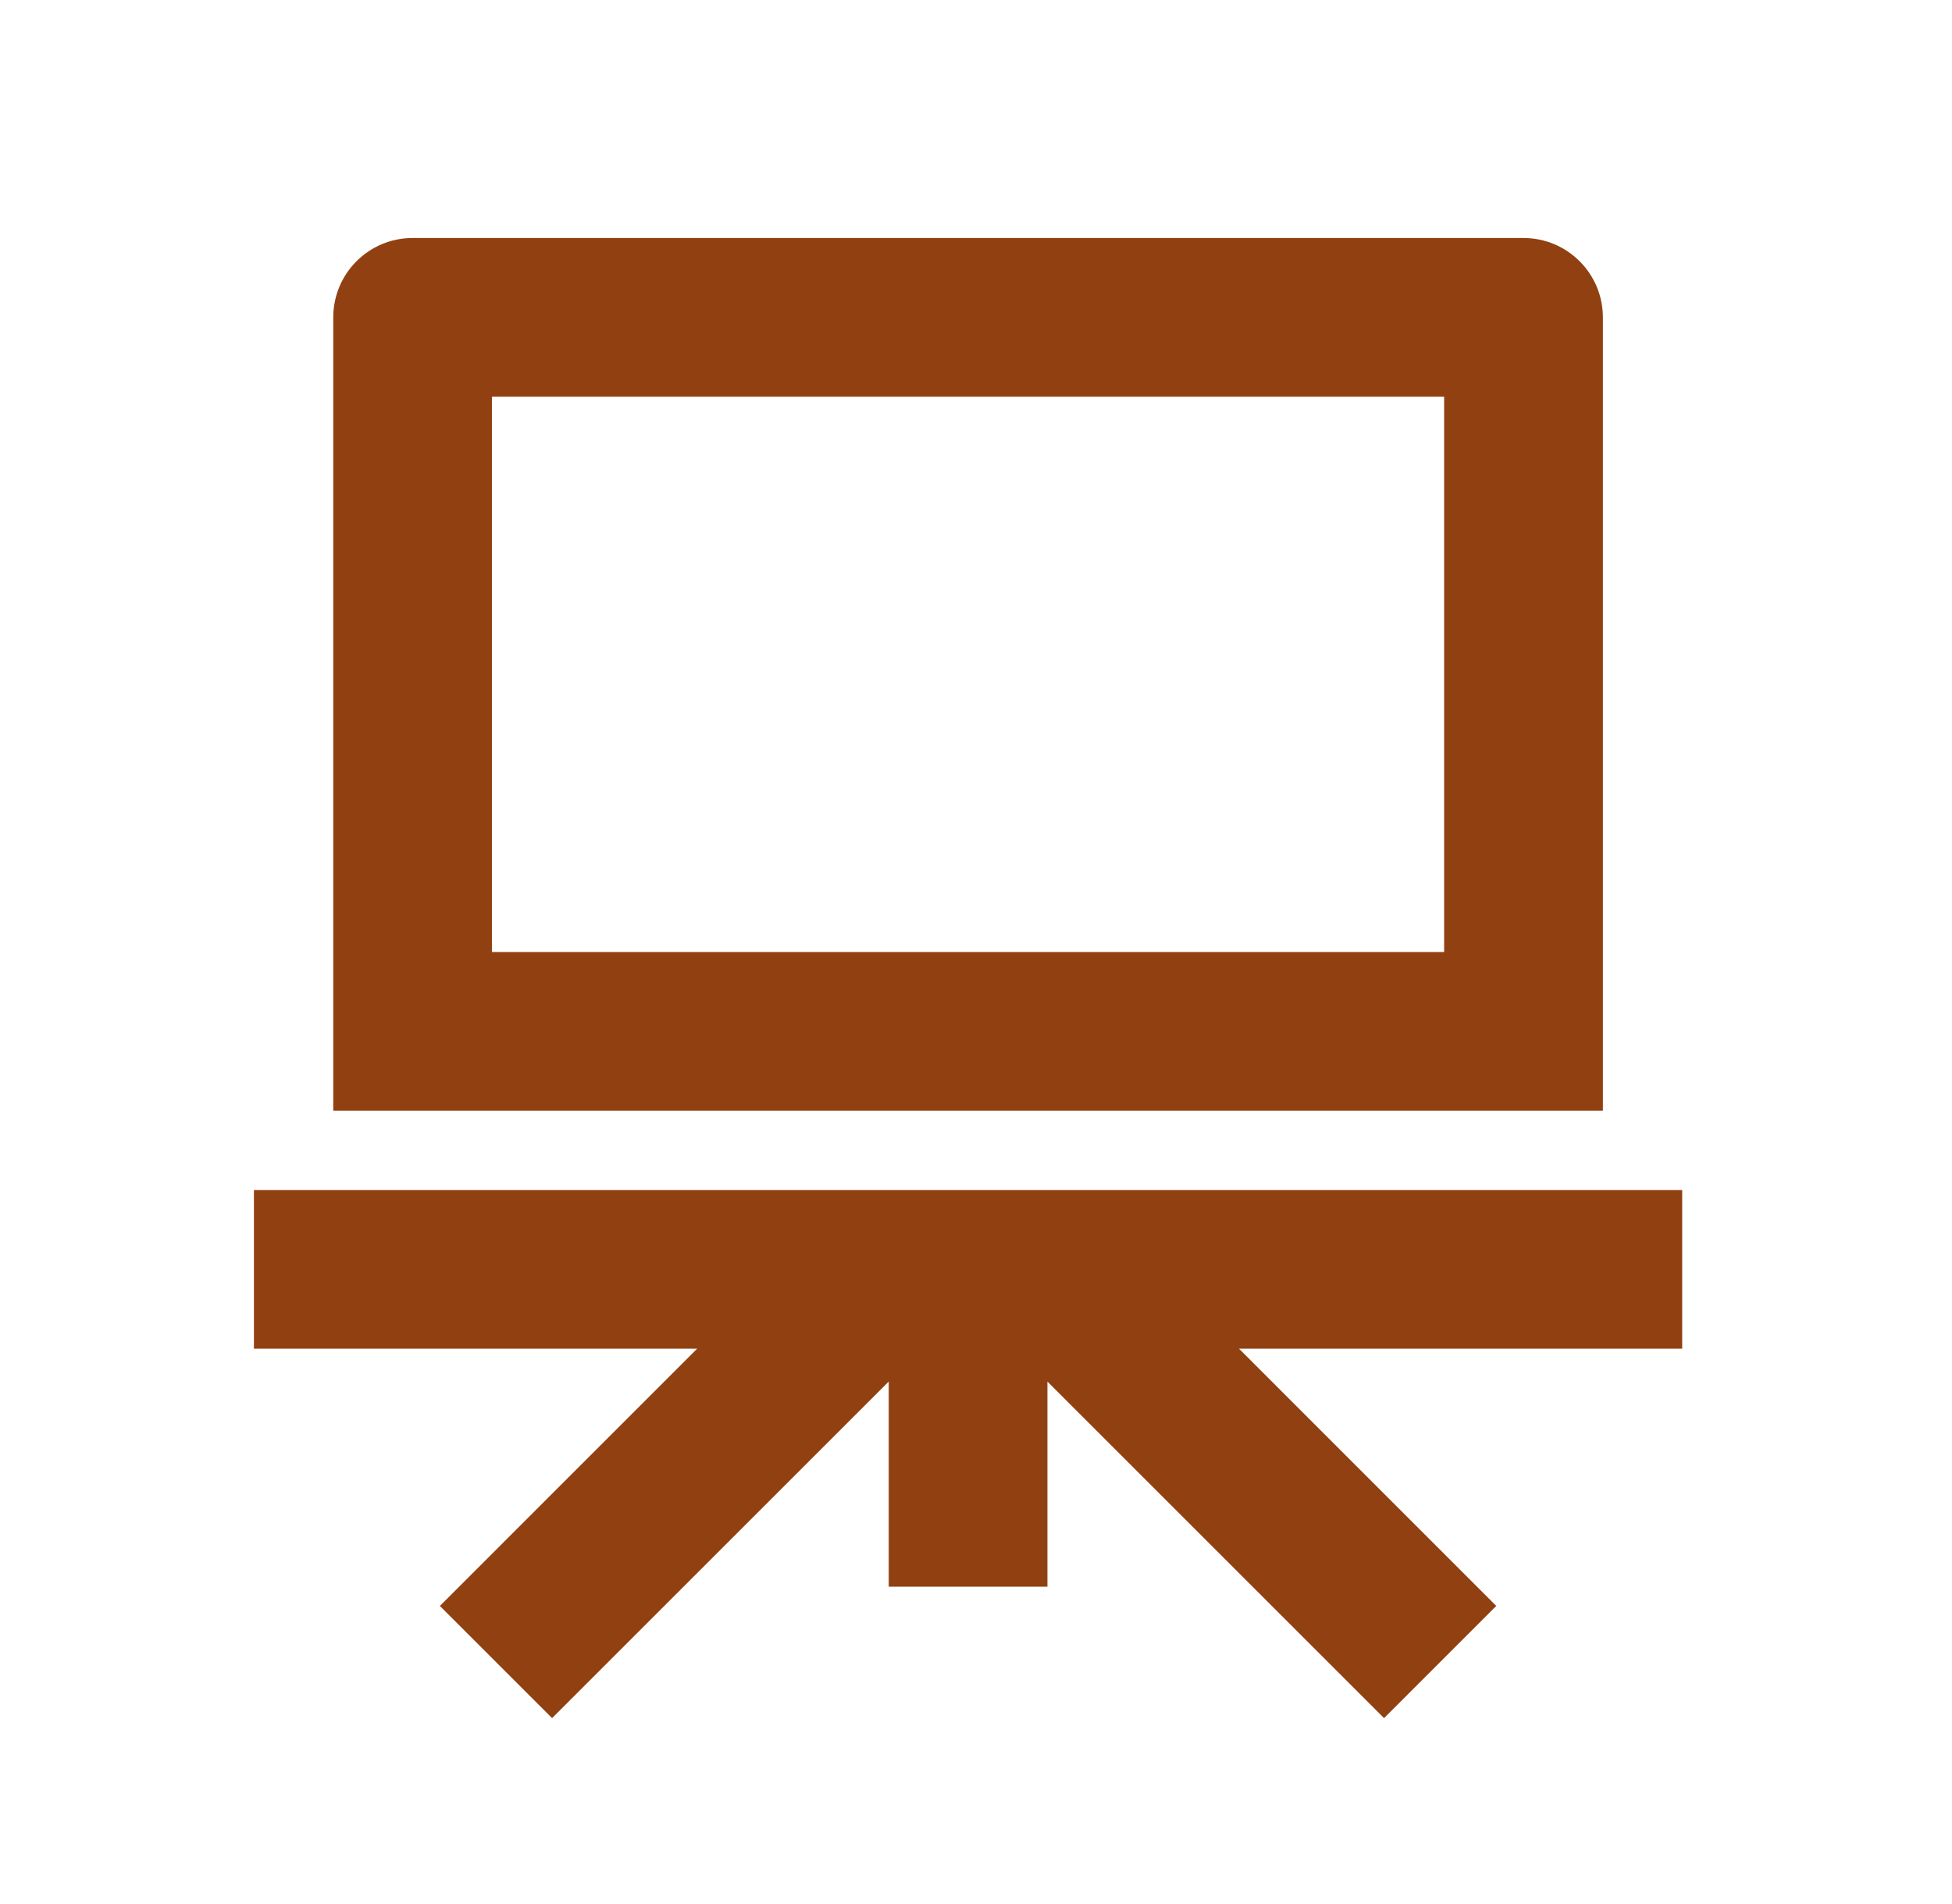 <svg width="41" height="40" viewBox="0 0 41 40" fill="none" xmlns="http://www.w3.org/2000/svg">
<path d="M14.643 28.333H5.333V25H35.333V28.333H26.024L31.428 33.738L29.071 36.095L22 29.024V33.333H18.667V29.024L11.596 36.095L9.239 33.738L14.643 28.333ZM8.667 5H32C32.92 5 33.667 5.746 33.667 6.667V23.333H7V6.667C7 5.746 7.746 5 8.667 5ZM10.333 8.333V20H30.333V8.333H10.333Z" fill="#914111"/>
</svg>
